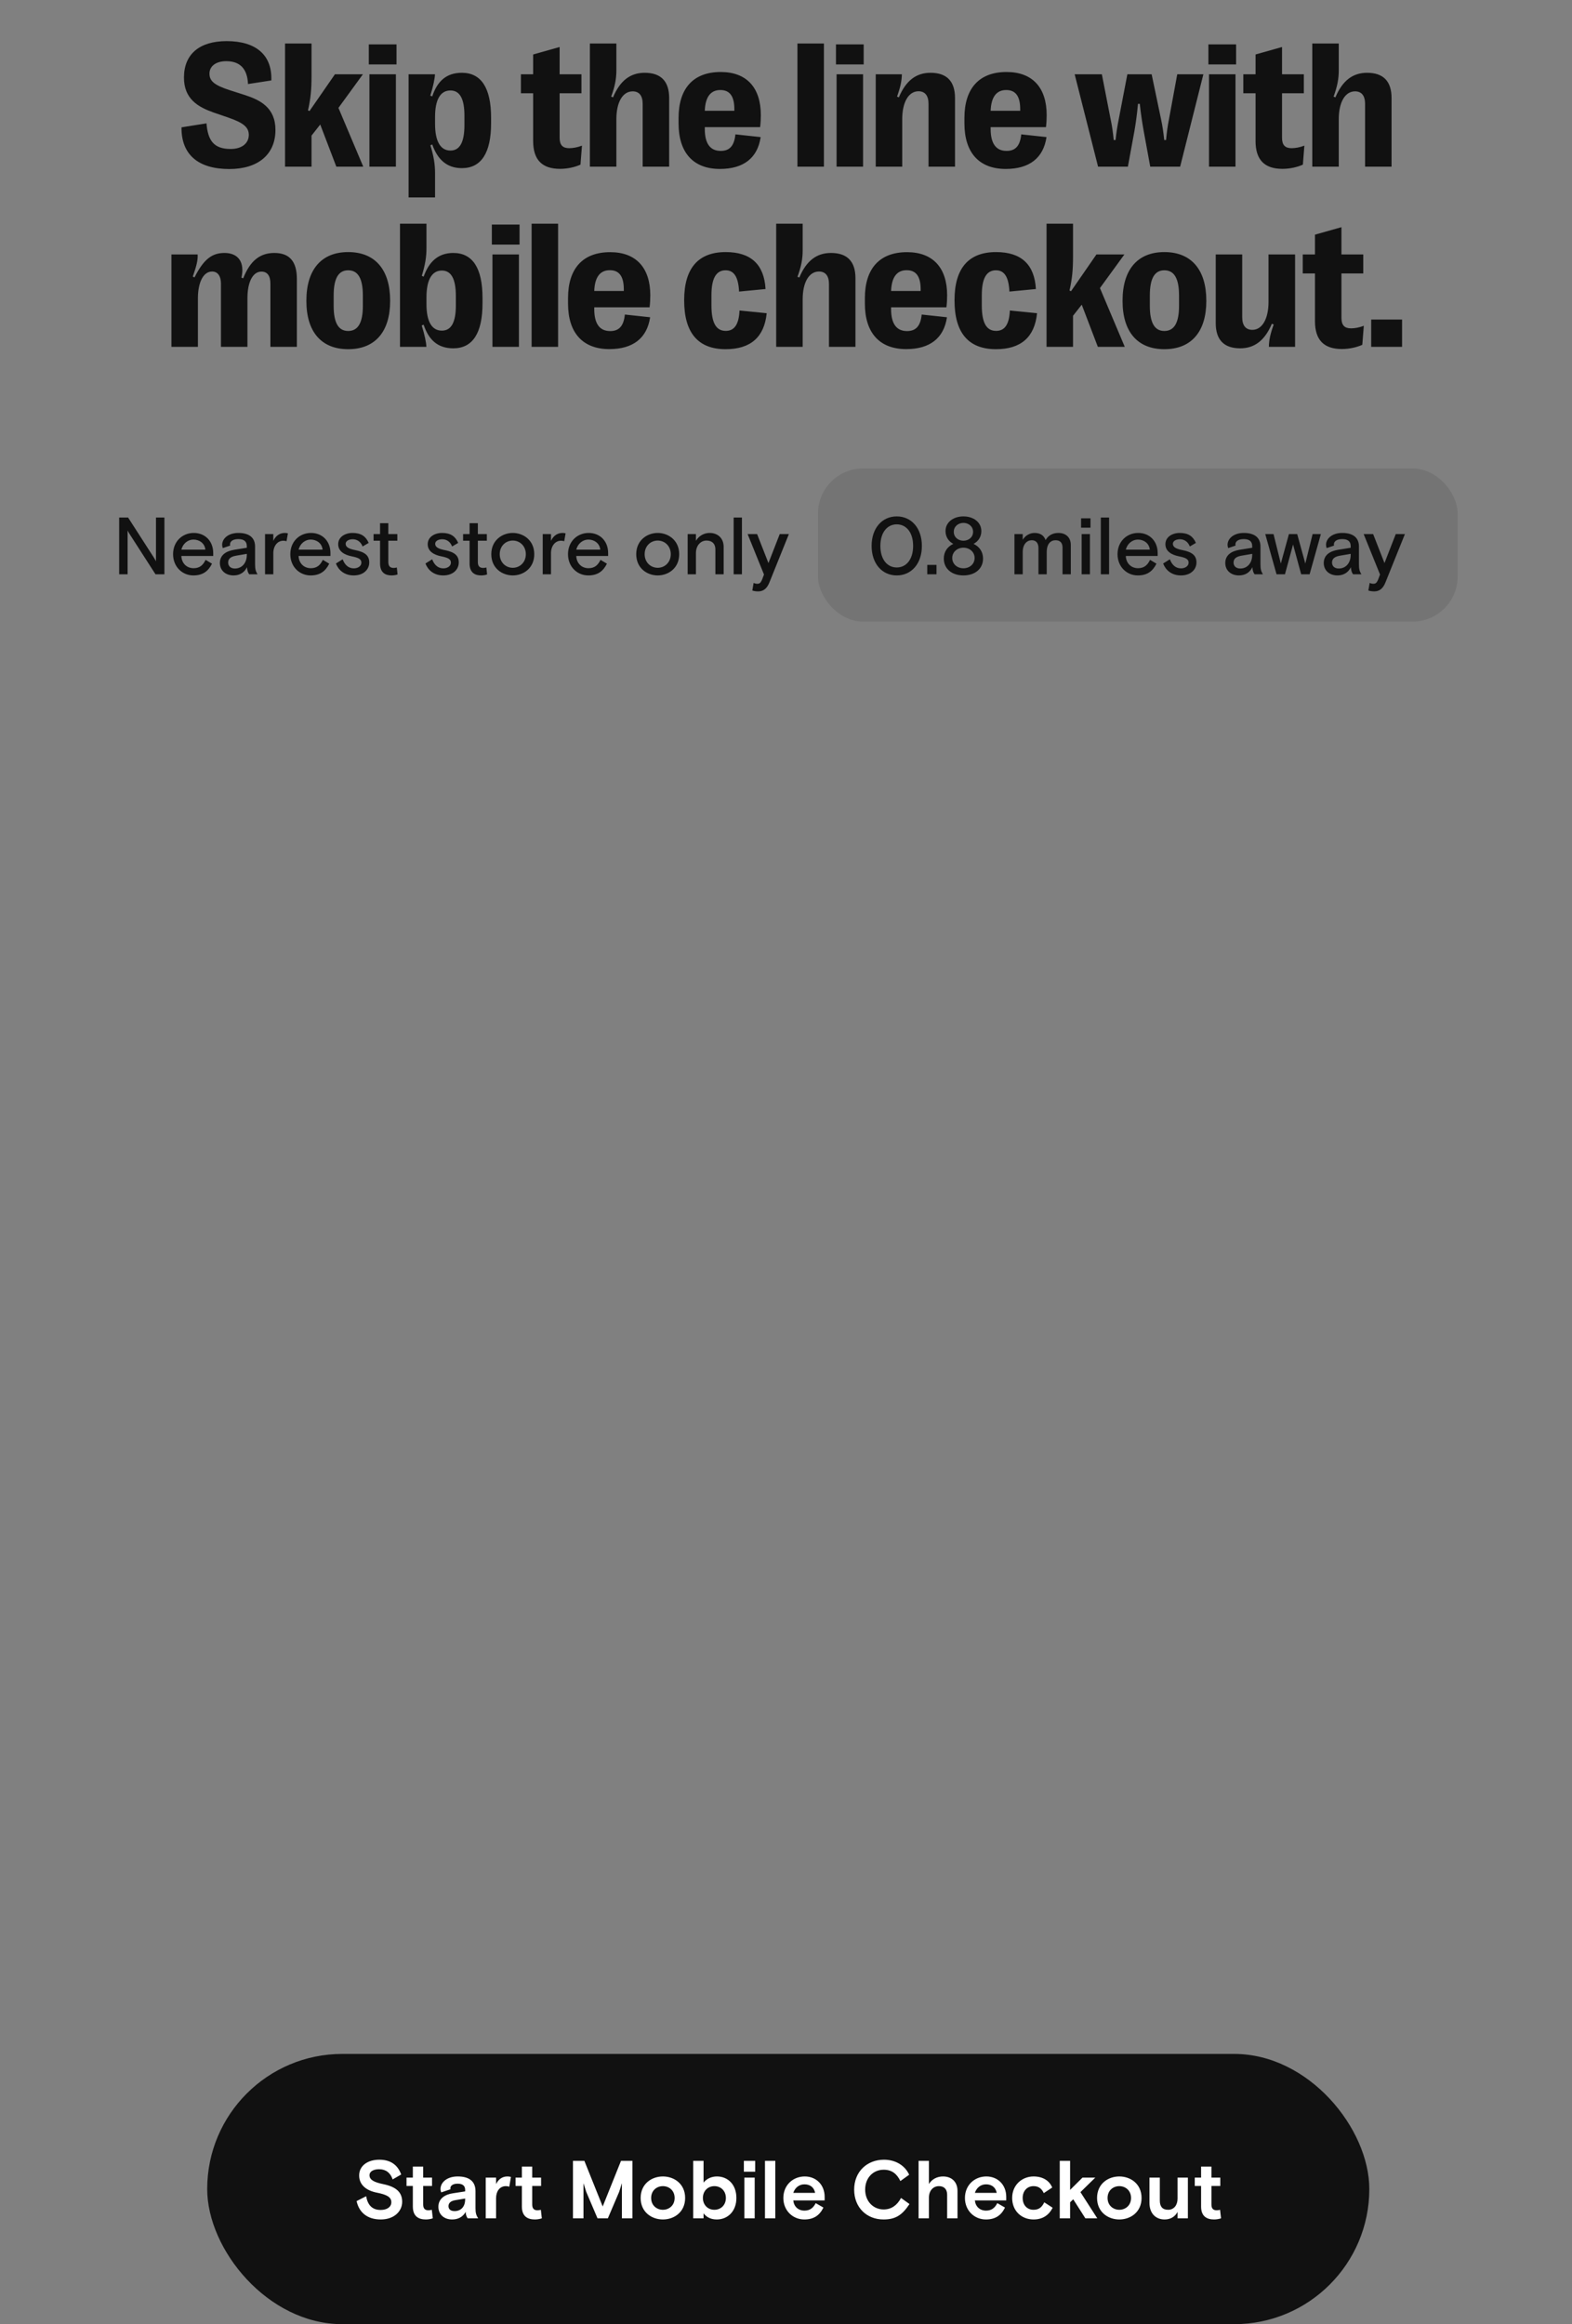 <svg width="349" height="516" viewBox="0 0 349 516" fill="none" xmlns="http://www.w3.org/2000/svg">
<rect x="0" y="0" width="349" height="516" fill="#808080" stroke="none"/>
<rect x="46" y="456" width="258" height="60" rx="30" fill="#111111"/>
<path d="M82.033 482.931C82.033 482.02 83.035 481.601 84.165 481.601C85.678 481.601 86.68 482.403 87.173 483.861L89.068 482.767C88.266 480.562 86.626 479.487 84.22 479.487C81.559 479.487 79.736 480.872 79.736 482.986C79.736 485.137 81.413 486.376 83.728 486.813C85.787 487.233 86.881 487.743 86.881 488.928C86.881 489.948 85.97 490.641 84.512 490.641C82.561 490.641 81.632 489.493 81.286 487.597L79.171 488.673C79.663 491.005 81.359 492.755 84.53 492.755C87.501 492.755 89.287 490.933 89.287 488.837C89.287 486.668 87.902 485.501 85.113 484.918C82.981 484.48 82.033 483.934 82.033 482.931ZM90.252 485.319H91.655V489.875C91.655 492.117 92.986 492.755 94.553 492.755C95.082 492.755 95.665 492.646 96.084 492.5L95.865 490.604C95.665 490.659 95.446 490.714 95.1 490.714C94.389 490.714 93.951 490.368 93.951 489.438V485.319H95.92V483.46H93.951V481.018H91.655V483.46H90.252V485.319ZM106.166 492.5C105.728 491.862 105.564 491.297 105.564 490.258V486.485C105.564 484.28 104.161 483.205 101.609 483.205C99.185 483.205 97.8 484.572 97.8 485.975C97.8 486.248 97.854 486.504 97.964 486.741L100.023 486.048C99.969 485.92 99.987 485.902 99.987 485.829C99.987 485.264 100.534 484.809 101.609 484.809C102.721 484.809 103.268 485.301 103.268 486.176V486.522L100.552 486.941C98.857 487.178 97.326 488.089 97.326 489.93C97.326 491.643 98.584 492.755 100.37 492.755C101.682 492.755 102.757 492.208 103.395 491.06C103.395 491.844 103.687 492.3 103.833 492.5H106.166ZM100.916 490.896C100.114 490.896 99.568 490.532 99.568 489.803C99.568 489.092 100.078 488.636 101.08 488.472L103.268 488.107V488.272C103.268 490.021 102.247 490.896 100.916 490.896ZM113.431 483.314C113.194 483.241 112.921 483.205 112.648 483.205C111.481 483.205 110.643 483.861 110.132 484.9V483.46H107.836V492.5H110.132V488.035C110.132 486.504 110.934 485.355 112.319 485.355C112.593 485.355 112.83 485.392 113.067 485.483L113.431 483.314ZM114.458 485.319H115.862V489.875C115.862 492.117 117.192 492.755 118.76 492.755C119.288 492.755 119.871 492.646 120.291 492.5L120.072 490.604C119.871 490.659 119.653 490.714 119.306 490.714C118.595 490.714 118.158 490.368 118.158 489.438V485.319H120.126V483.46H118.158V481.018H115.862V483.46H114.458V485.319ZM127.205 492.5H129.538V484.699L129.885 485.793L130.158 486.649L132.655 492.5H134.951L137.448 486.649L137.722 485.793L138.068 484.699V492.5H140.401V479.742H137.868L133.803 489.875L129.739 479.742H127.205V492.5ZM152.108 487.98C152.108 484.827 149.647 483.205 147.169 483.205C144.69 483.205 142.229 484.827 142.229 487.98C142.229 491.133 144.69 492.755 147.169 492.755C149.647 492.755 152.108 491.133 152.108 487.98ZM147.169 490.604C145.82 490.604 144.562 489.657 144.562 487.98C144.562 486.303 145.82 485.355 147.169 485.355C148.517 485.355 149.775 486.303 149.775 487.98C149.775 489.657 148.517 490.604 147.169 490.604ZM153.9 492.5H156.196V491.388C156.761 492.135 157.691 492.755 159.13 492.755C161.518 492.755 163.486 490.987 163.486 487.98C163.486 484.973 161.573 483.205 159.167 483.205C157.946 483.205 156.87 483.715 156.196 484.572V479.742H153.9V492.5ZM158.602 490.604C157.126 490.604 156.05 489.511 156.05 487.98C156.05 486.449 157.126 485.355 158.602 485.355C160.078 485.355 161.154 486.449 161.154 487.98C161.154 489.511 160.078 490.604 158.602 490.604ZM165.255 492.5H167.551V483.46H165.255V492.5ZM165.145 482.148H167.661V479.742H165.145V482.148ZM169.83 492.5H172.126V479.742H169.83V492.5ZM183.079 488.527V487.725C183.079 485.1 181.238 483.205 178.668 483.205C176.044 483.205 173.911 485.137 173.911 487.98C173.911 490.823 176.044 492.755 178.559 492.755C180.619 492.755 181.949 491.88 182.806 490.112L181.093 489.128C180.582 490.149 179.853 490.787 178.596 490.787C177.229 490.787 176.263 489.912 176.117 488.527H183.079ZM178.596 484.954C179.908 484.954 180.746 485.683 180.965 486.85H176.117C176.463 485.775 177.356 484.954 178.596 484.954ZM200.04 487.98C199.128 489.675 197.834 490.532 196.176 490.532C193.898 490.532 192.075 488.745 192.075 486.121C192.075 483.423 193.934 481.71 196.176 481.71C197.98 481.71 199.11 482.603 199.894 484.225L201.844 482.822C200.969 480.872 198.946 479.487 196.249 479.487C192.512 479.487 189.633 482.129 189.633 486.121C189.633 490.112 192.421 492.755 196.158 492.755C198.928 492.755 200.35 491.68 201.917 489.329L200.04 487.98ZM212.572 486.394C212.572 484.462 211.332 483.205 209.364 483.205C208.033 483.205 206.903 483.806 206.229 484.881V479.742H203.932V492.5H206.229V487.907C206.229 486.376 207.158 485.355 208.453 485.355C209.674 485.355 210.275 486.103 210.275 487.287V492.5H212.572V486.394ZM223.394 488.527V487.725C223.394 485.1 221.553 483.205 218.983 483.205C216.359 483.205 214.226 485.137 214.226 487.98C214.226 490.823 216.359 492.755 218.874 492.755C220.933 492.755 222.264 491.88 223.12 490.112L221.407 489.128C220.897 490.149 220.168 490.787 218.91 490.787C217.543 490.787 216.577 489.912 216.431 488.527H223.394ZM218.91 484.954C220.222 484.954 221.061 485.683 221.28 486.85H216.431C216.778 485.775 217.671 484.954 218.91 484.954ZM231.836 488.946C231.326 490.021 230.67 490.604 229.448 490.604C228.063 490.604 227.043 489.602 227.043 487.98C227.043 486.376 228.081 485.355 229.448 485.355C230.396 485.355 231.198 485.738 231.727 486.905L233.604 485.665C232.966 484.116 231.49 483.205 229.467 483.205C226.897 483.205 224.71 485.1 224.71 487.98C224.71 490.86 226.787 492.755 229.467 492.755C231.362 492.755 232.839 491.88 233.695 490.149L231.836 488.946ZM237.573 479.742H235.276V492.5H237.573V488.946L238.266 488.272L240.963 492.5H243.606L239.869 486.686L243.168 483.46H240.325L237.573 486.194V479.742ZM253.437 487.98C253.437 484.827 250.977 483.205 248.498 483.205C246.019 483.205 243.559 484.827 243.559 487.98C243.559 491.133 246.019 492.755 248.498 492.755C250.977 492.755 253.437 491.133 253.437 487.98ZM248.498 490.604C247.149 490.604 245.892 489.657 245.892 487.98C245.892 486.303 247.149 485.355 248.498 485.355C249.847 485.355 251.104 486.303 251.104 487.98C251.104 489.657 249.847 490.604 248.498 490.604ZM255.193 489.073C255.193 491.479 256.652 492.755 258.547 492.755C259.841 492.755 260.844 492.172 261.427 491.078V492.5H263.723V483.46H261.427V488.126C261.427 489.584 260.625 490.604 259.331 490.604C258.037 490.604 257.49 489.857 257.49 488.545V483.46H255.193V489.073ZM265.251 485.319H266.654V489.875C266.654 492.117 267.985 492.755 269.552 492.755C270.081 492.755 270.664 492.646 271.083 492.5L270.865 490.604C270.664 490.659 270.445 490.714 270.099 490.714C269.388 490.714 268.951 490.368 268.951 489.438V485.319H270.919V483.46H268.951V481.018H266.654V483.46H265.251V485.319Z" fill="white"/>
<path d="M26.458 127.5H28.33V117.762C28.384 117.906 28.51 118.14 28.636 118.338C28.708 118.464 28.78 118.59 28.87 118.716L34.522 127.5H36.502V114.9H34.63V124.638C34.576 124.512 34.45 124.26 34.324 124.062C34.252 123.936 34.18 123.81 34.09 123.684L28.438 114.9H26.458V127.5ZM47.337 123.432V122.784C47.337 120.192 45.59 118.32 43.017 118.32C40.478 118.32 38.426 120.228 38.426 123.036C38.426 125.844 40.478 127.752 42.926 127.752C44.961 127.752 46.221 126.87 47.066 125.142L45.645 124.296C45.123 125.358 44.438 126.15 42.98 126.15C41.414 126.15 40.316 125.016 40.263 123.432H47.337ZM42.98 119.796C44.205 119.796 45.447 120.57 45.59 122.028H40.263C40.587 120.75 41.63 119.796 42.98 119.796ZM57.169 127.5C56.755 126.834 56.629 126.294 56.629 125.268V121.344C56.629 119.4 55.369 118.32 52.921 118.32C50.671 118.32 49.321 119.58 49.321 120.966C49.321 121.218 49.375 121.452 49.465 121.686L51.103 121.128C51.049 120.984 51.067 120.948 51.067 120.858C51.067 120.228 51.643 119.688 52.921 119.688C54.163 119.688 54.793 120.21 54.793 121.236V121.614L51.967 122.064C50.257 122.352 48.817 123.18 48.817 124.998C48.817 126.636 50.059 127.752 51.859 127.752C53.173 127.752 54.253 127.14 54.829 125.934C54.883 126.78 55.117 127.23 55.333 127.5H57.169ZM52.147 126.222C51.229 126.222 50.653 125.7 50.653 124.89C50.653 124.044 51.247 123.576 52.381 123.378L54.793 122.964V123.216C54.793 124.944 53.749 126.222 52.147 126.222ZM63.919 118.41C63.685 118.356 63.487 118.32 63.254 118.32C62.029 118.32 61.166 119.022 60.679 120.084V118.572H58.843V127.5H60.679V122.802C60.679 121.218 61.597 120.048 62.911 120.048C63.145 120.048 63.38 120.084 63.614 120.156L63.919 118.41ZM73.363 123.432V122.784C73.363 120.192 71.617 118.32 69.043 118.32C66.505 118.32 64.453 120.228 64.453 123.036C64.453 125.844 66.505 127.752 68.953 127.752C70.987 127.752 72.247 126.87 73.093 125.142L71.671 124.296C71.149 125.358 70.465 126.15 69.007 126.15C67.441 126.15 66.343 125.016 66.289 123.432H73.363ZM69.007 119.796C70.231 119.796 71.473 120.57 71.617 122.028H66.289C66.613 120.75 67.657 119.796 69.007 119.796ZM76.738 120.732C76.738 120.102 77.458 119.724 78.304 119.724C79.258 119.724 80.086 120.246 80.5 121.326L81.85 120.534C81.22 119.076 80.158 118.32 78.268 118.32C76.594 118.32 75.082 119.22 75.082 120.822C75.082 122.406 76.468 123.198 78.124 123.522C79.564 123.81 80.23 124.134 80.23 124.908C80.23 125.682 79.474 126.186 78.538 126.186C77.314 126.186 76.504 125.34 76.072 124.17L74.578 125.106C75.118 126.528 76.414 127.752 78.52 127.752C80.716 127.752 81.976 126.438 81.976 124.854C81.976 123.342 81.004 122.568 78.97 122.154C77.53 121.884 76.738 121.506 76.738 120.732ZM82.936 120.048H84.376V125.106C84.376 127.14 85.564 127.752 86.932 127.752C87.454 127.752 87.922 127.662 88.264 127.536L88.102 125.988C87.904 126.042 87.634 126.096 87.436 126.096C86.572 126.096 86.212 125.664 86.212 124.782V120.048H88.21V118.572H86.212V116.16H84.376V118.572H82.936V120.048ZM96.613 120.732C96.613 120.102 97.333 119.724 98.179 119.724C99.133 119.724 99.961 120.246 100.375 121.326L101.725 120.534C101.095 119.076 100.033 118.32 98.143 118.32C96.469 118.32 94.957 119.22 94.957 120.822C94.957 122.406 96.343 123.198 97.999 123.522C99.439 123.81 100.105 124.134 100.105 124.908C100.105 125.682 99.349 126.186 98.413 126.186C97.189 126.186 96.379 125.34 95.947 124.17L94.453 125.106C94.993 126.528 96.289 127.752 98.395 127.752C100.591 127.752 101.851 126.438 101.851 124.854C101.851 123.342 100.879 122.568 98.845 122.154C97.405 121.884 96.613 121.506 96.613 120.732ZM102.811 120.048H104.251V125.106C104.251 127.14 105.439 127.752 106.807 127.752C107.329 127.752 107.797 127.662 108.139 127.536L107.977 125.988C107.779 126.042 107.509 126.096 107.311 126.096C106.447 126.096 106.087 125.664 106.087 124.782V120.048H108.085V118.572H106.087V116.16H104.251V118.572H102.811V120.048ZM118.612 123.036C118.612 119.958 116.2 118.32 113.842 118.32C111.484 118.32 109.072 119.958 109.072 123.036C109.072 126.15 111.484 127.752 113.842 127.752C116.2 127.752 118.612 126.15 118.612 123.036ZM113.842 126.06C112.276 126.06 110.944 124.854 110.944 123.036C110.944 121.218 112.276 120.012 113.842 120.012C115.408 120.012 116.74 121.218 116.74 123.036C116.74 124.854 115.408 126.06 113.842 126.06ZM125.567 118.41C125.333 118.356 125.135 118.32 124.901 118.32C123.677 118.32 122.813 119.022 122.327 120.084V118.572H120.491V127.5H122.327V122.802C122.327 121.218 123.245 120.048 124.559 120.048C124.793 120.048 125.027 120.084 125.261 120.156L125.567 118.41ZM135.011 123.432V122.784C135.011 120.192 133.265 118.32 130.691 118.32C128.153 118.32 126.101 120.228 126.101 123.036C126.101 125.844 128.153 127.752 130.601 127.752C132.635 127.752 133.895 126.87 134.741 125.142L133.319 124.296C132.797 125.358 132.113 126.15 130.655 126.15C129.089 126.15 127.991 125.016 127.937 123.432H135.011ZM130.655 119.796C131.879 119.796 133.121 120.57 133.265 122.028H127.937C128.261 120.75 129.305 119.796 130.655 119.796ZM150.789 123.036C150.789 119.958 148.377 118.32 146.019 118.32C143.661 118.32 141.249 119.958 141.249 123.036C141.249 126.15 143.661 127.752 146.019 127.752C148.377 127.752 150.789 126.15 150.789 123.036ZM146.019 126.06C144.453 126.06 143.121 124.854 143.121 123.036C143.121 121.218 144.453 120.012 146.019 120.012C147.585 120.012 148.917 121.218 148.917 123.036C148.917 124.854 147.585 126.06 146.019 126.06ZM160.66 121.434C160.66 119.418 159.292 118.32 157.546 118.32C156.25 118.32 155.134 119.004 154.504 120.066V118.572H152.668V127.5H154.504V122.784C154.504 121.11 155.566 120.012 156.844 120.012C158.122 120.012 158.824 120.75 158.824 121.974V127.5H160.66V121.434ZM162.879 127.5H164.715V114.9H162.879V127.5ZM167.022 131.1C167.364 131.226 167.832 131.298 168.318 131.298C169.398 131.298 170.244 130.758 170.82 129.3L175.14 118.572H173.106L170.604 125.016L168.084 118.572H165.978L169.614 127.554L169.2 128.652C168.858 129.462 168.606 129.606 168.12 129.606C167.814 129.606 167.526 129.516 167.31 129.426L167.022 131.1Z" fill="#111111"/>
<rect x="181.608" y="104" width="142" height="34" rx="10" fill="#111111" fill-opacity="0.1"/>
<path d="M204.668 121.2C204.668 117.258 202.346 114.648 199.088 114.648C195.83 114.648 193.508 117.258 193.508 121.2C193.508 125.142 195.83 127.752 199.088 127.752C202.346 127.752 204.668 125.142 204.668 121.2ZM199.088 125.988C196.982 125.988 195.452 124.206 195.452 121.2C195.452 118.194 196.982 116.412 199.088 116.412C201.194 116.412 202.724 118.194 202.724 121.2C202.724 124.206 201.194 125.988 199.088 125.988ZM205.861 127.5H207.913V125.412H205.861V127.5ZM213.891 127.752C216.483 127.752 218.247 126.258 218.247 124.008C218.247 122.478 217.419 121.344 216.141 120.75C217.221 120.174 217.869 119.148 217.869 117.906C217.869 115.962 216.141 114.648 213.891 114.648C211.641 114.648 209.913 115.962 209.913 117.906C209.913 119.148 210.561 120.174 211.641 120.75C210.363 121.344 209.535 122.478 209.535 124.008C209.535 126.258 211.299 127.752 213.891 127.752ZM213.891 126.168C212.487 126.168 211.407 125.214 211.407 123.882C211.407 122.55 212.523 121.596 213.891 121.596C215.259 121.596 216.375 122.55 216.375 123.882C216.375 125.214 215.295 126.168 213.891 126.168ZM211.749 118.068C211.749 116.844 212.793 116.088 213.891 116.088C214.989 116.088 216.033 116.844 216.033 118.068C216.033 119.292 215.043 120.048 213.891 120.048C212.739 120.048 211.749 119.292 211.749 118.068ZM237.729 120.966C237.729 119.382 236.685 118.32 234.975 118.32C233.751 118.32 232.761 118.824 232.131 119.904C231.753 118.842 230.907 118.32 229.683 118.32C228.603 118.32 227.613 118.914 227.055 119.85V118.572H225.219V127.5H227.055V122.586C227.055 120.804 227.991 119.94 229.071 119.94C230.061 119.94 230.547 120.642 230.547 121.65V127.5H232.383V122.586C232.383 120.714 233.265 119.94 234.345 119.94C235.425 119.94 235.893 120.57 235.893 121.596V127.5H237.729V120.966ZM240.14 127.5H241.976V118.572H240.14V127.5ZM240.014 117.15H242.102V115.08H240.014V117.15ZM244.392 127.5H246.228V114.9H244.392V127.5ZM257.014 123.432V122.784C257.014 120.192 255.268 118.32 252.694 118.32C250.156 118.32 248.104 120.228 248.104 123.036C248.104 125.844 250.156 127.752 252.604 127.752C254.638 127.752 255.898 126.87 256.744 125.142L255.322 124.296C254.8 125.358 254.116 126.15 252.658 126.15C251.092 126.15 249.994 125.016 249.94 123.432H257.014ZM252.658 119.796C253.882 119.796 255.124 120.57 255.268 122.028H249.94C250.264 120.75 251.308 119.796 252.658 119.796ZM260.389 120.732C260.389 120.102 261.109 119.724 261.955 119.724C262.909 119.724 263.737 120.246 264.151 121.326L265.501 120.534C264.871 119.076 263.809 118.32 261.919 118.32C260.245 118.32 258.733 119.22 258.733 120.822C258.733 122.406 260.119 123.198 261.775 123.522C263.215 123.81 263.881 124.134 263.881 124.908C263.881 125.682 263.125 126.186 262.189 126.186C260.965 126.186 260.155 125.34 259.723 124.17L258.229 125.106C258.769 126.528 260.065 127.752 262.171 127.752C264.367 127.752 265.627 126.438 265.627 124.854C265.627 123.342 264.655 122.568 262.621 122.154C261.181 121.884 260.389 121.506 260.389 120.732ZM280.377 127.5C279.963 126.834 279.837 126.294 279.837 125.268V121.344C279.837 119.4 278.577 118.32 276.129 118.32C273.879 118.32 272.529 119.58 272.529 120.966C272.529 121.218 272.583 121.452 272.673 121.686L274.311 121.128C274.257 120.984 274.275 120.948 274.275 120.858C274.275 120.228 274.851 119.688 276.129 119.688C277.371 119.688 278.001 120.21 278.001 121.236V121.614L275.175 122.064C273.465 122.352 272.025 123.18 272.025 124.998C272.025 126.636 273.267 127.752 275.067 127.752C276.381 127.752 277.461 127.14 278.037 125.934C278.091 126.78 278.325 127.23 278.541 127.5H280.377ZM275.355 126.222C274.437 126.222 273.861 125.7 273.861 124.89C273.861 124.044 274.455 123.576 275.589 123.378L278.001 122.964V123.216C278.001 124.944 276.957 126.222 275.355 126.222ZM287.992 118.572H286.156L284.356 125.124L282.736 118.572H280.9L283.402 127.5H285.274L287.074 120.876L288.874 127.5H290.746L293.248 118.572H291.412L289.792 125.124L287.992 118.572ZM302.24 127.5C301.826 126.834 301.7 126.294 301.7 125.268V121.344C301.7 119.4 300.44 118.32 297.992 118.32C295.742 118.32 294.392 119.58 294.392 120.966C294.392 121.218 294.446 121.452 294.536 121.686L296.174 121.128C296.12 120.984 296.138 120.948 296.138 120.858C296.138 120.228 296.714 119.688 297.992 119.688C299.234 119.688 299.864 120.21 299.864 121.236V121.614L297.038 122.064C295.328 122.352 293.888 123.18 293.888 124.998C293.888 126.636 295.13 127.752 296.93 127.752C298.244 127.752 299.324 127.14 299.9 125.934C299.954 126.78 300.188 127.23 300.404 127.5H302.24ZM297.218 126.222C296.3 126.222 295.724 125.7 295.724 124.89C295.724 124.044 296.318 123.576 297.452 123.378L299.864 122.964V123.216C299.864 124.944 298.82 126.222 297.218 126.222ZM303.789 131.1C304.131 131.226 304.599 131.298 305.085 131.298C306.165 131.298 307.011 130.758 307.587 129.3L311.907 118.572H309.873L307.371 125.016L304.851 118.572H302.745L306.381 127.554L305.967 128.652C305.625 129.462 305.373 129.606 304.887 129.606C304.581 129.606 304.293 129.516 304.077 129.426L303.789 131.1Z" fill="#111111"/>
<path d="M50.919 37.527C57.325 37.527 61.153 34.266 61.153 28.855C61.153 23.855 57.716 22.195 54.376 21.102L51.075 20.047C47.501 18.895 46.505 17.957 46.505 16.336C46.505 14.715 47.911 13.582 50.235 13.582C53.419 13.582 54.923 15.418 55.059 18.66L60.235 17.859C60.45 12.273 56.895 9.129 50.313 9.129C44.317 9.129 40.86 12 40.841 17.176C40.821 22 44.024 23.777 47.442 24.988L50.684 26.102C54.005 27.254 55.235 28.23 55.235 29.949C55.235 31.805 53.712 33.074 51.212 33.074C47.442 33.074 46.153 31.18 45.841 27.391L40.294 28.27C40.235 34.344 44.024 37.527 50.919 37.527ZM63.283 37H69.162V30.105L71.095 27.645L74.669 37H80.646L75.138 23.953L80.568 16.492H74.357L68.713 24.656L68.38 24.5C68.966 21.902 69.162 19.93 69.162 17V9.656H63.283V37ZM81.877 14.305H88.03V9.852H81.877V14.305ZM82.014 37H87.893V16.492H82.014V37ZM102.542 16.16C99.046 16.16 97.073 18.074 95.96 21.395L95.531 21.238C96.195 19.09 96.527 17.488 96.566 16.492H90.706V43.836H96.585V38.445C96.585 36.434 96.292 34.676 95.55 32.254L95.96 32.078C97.112 35.32 99.124 37.332 102.542 37.332C106.839 37.332 109.027 33.953 109.027 27.352V26.141C109.027 19.539 106.839 16.16 102.542 16.16ZM100.003 20.086C102.073 20.086 103.109 21.902 103.109 25.691V27.762C103.109 31.59 102.073 33.426 100.003 33.426C97.777 33.426 96.585 31.355 96.585 27.488V25.965C96.585 22.098 97.777 20.086 100.003 20.086ZM124.341 37.488C125.942 37.488 127.641 37.117 128.872 36.551L129.204 32.332C128.208 32.723 127.192 32.898 126.372 32.898C124.946 32.898 124.243 32.234 124.243 30.574V20.711H129.087V16.492H124.243V10.438L118.364 12.098V16.492H115.649V20.711H118.364V31.297C118.364 35.496 120.356 37.488 124.341 37.488ZM130.962 37H136.841V26.453C136.841 22.684 138.248 20.281 140.455 20.281C141.9 20.281 142.681 21.238 142.681 23.074V37H148.56V21.766C148.56 18.055 146.744 16.16 143.13 16.16C139.986 16.16 137.681 17.84 136.099 21.609L135.689 21.453C136.529 19.148 136.841 17.488 136.841 15.594V9.656H130.962V37ZM160.006 33.504C157.702 33.504 156.471 31.922 156.471 28.621V28.23H168.756C168.873 27.254 168.913 26.414 168.913 25.555C168.913 19.441 165.748 15.984 160.006 15.984C153.932 15.984 150.651 19.617 150.651 26.18V27.391C150.651 33.914 153.932 37.508 159.83 37.508C165.065 37.508 168.19 35.086 168.873 30.438L163.268 29.832C162.995 32.488 161.901 33.504 160.006 33.504ZM159.928 19.988C161.998 19.988 163.034 21.336 163.034 24.246V24.598H156.471C156.588 21.551 157.741 19.988 159.928 19.988ZM177.039 9.656V37H182.918V9.656H177.039ZM185.595 14.305H191.747V9.852H185.595V14.305ZM185.731 37H191.61V16.492H185.731V37ZM194.423 37H200.302V26.453C200.302 22.703 201.709 20.262 203.916 20.262C205.361 20.262 206.142 21.238 206.142 23.055V37H212.021V21.766C212.021 18.055 210.205 16.16 206.591 16.16C203.447 16.16 201.142 17.84 199.56 21.609L199.15 21.453C199.951 19.207 200.185 17.977 200.224 16.492H194.423V37ZM223.467 33.504C221.162 33.504 219.932 31.922 219.932 28.621V28.23H232.217C232.334 27.254 232.373 26.414 232.373 25.555C232.373 19.441 229.209 15.984 223.467 15.984C217.393 15.984 214.112 19.617 214.112 26.18V27.391C214.112 33.914 217.393 37.508 223.291 37.508C228.526 37.508 231.651 35.086 232.334 30.438L226.729 29.832C226.455 32.488 225.362 33.504 223.467 33.504ZM223.389 19.988C225.459 19.988 226.495 21.336 226.495 24.246V24.598H219.932C220.049 21.551 221.202 19.988 223.389 19.988ZM243.781 37H250.402L251.867 29.012C252.219 26.941 252.414 25.418 252.648 23.055H253.039C253.312 25.418 253.527 26.922 253.898 29.012L255.363 37H262.004L267.16 16.492H261.359L259.504 26.59C259.23 27.957 259.035 29.344 258.879 31.082H258.469C258.293 29.344 258.078 27.957 257.785 26.57L255.676 16.492H250.285L248.352 26.57C248.078 27.957 247.844 29.344 247.668 31.082H247.258C247.082 29.344 246.887 27.957 246.594 26.59L244.621 16.492H238.586L243.781 37ZM268.274 14.305H274.427V9.852H268.274V14.305ZM268.411 37H274.29V16.492H268.411V37ZM284.72 37.488C286.322 37.488 288.021 37.117 289.252 36.551L289.584 32.332C288.587 32.723 287.572 32.898 286.752 32.898C285.326 32.898 284.623 32.234 284.623 30.574V20.711H289.466V16.492H284.623V10.438L278.744 12.098V16.492H276.029V20.711H278.744V31.297C278.744 35.496 280.736 37.488 284.72 37.488ZM291.342 37H297.221V26.453C297.221 22.684 298.627 20.281 300.834 20.281C302.28 20.281 303.061 21.238 303.061 23.074V37H308.94V21.766C308.94 18.055 307.123 16.16 303.51 16.16C300.366 16.16 298.061 17.84 296.479 21.609L296.069 21.453C296.909 19.148 297.221 17.488 297.221 15.594V9.656H291.342V37ZM38.059 77H43.938V66.258C43.938 62.625 45.168 60.281 47.082 60.281C48.332 60.281 49.055 61.277 49.055 62.996V77H54.934V66.199C54.934 62.723 56.066 60.301 58.039 60.301C59.348 60.301 60.031 61.219 60.031 62.977V77H65.91V61.941C65.91 58.055 64.289 56.16 60.91 56.16C57.727 56.16 55.539 57.879 53.996 61.785L53.605 61.648C54.367 58.23 52.922 56.16 49.836 56.16C47.062 56.16 45.227 57.547 43.176 61.59L42.805 61.395C43.703 58.816 43.938 57.723 43.879 56.492H38.059V77ZM77.298 77.527C83.274 77.527 86.614 73.66 86.614 66.824V66.746C86.614 59.871 83.274 55.965 77.298 55.965C71.341 55.965 68.02 59.871 68.02 66.746V66.824C68.02 73.66 71.341 77.527 77.298 77.527ZM77.298 73.484C75.13 73.484 74.075 71.668 74.075 67.898V65.613C74.075 61.824 75.13 60.008 77.298 60.008C79.485 60.008 80.559 61.824 80.559 65.613V67.898C80.559 71.668 79.485 73.484 77.298 73.484ZM100.638 77.332C104.935 77.332 107.123 73.953 107.123 67.352V66.141C107.123 59.539 104.935 56.16 100.638 56.16C97.22 56.16 95.209 58.172 94.056 61.414L93.646 61.238C94.388 58.816 94.681 57.059 94.681 55.047V49.656H88.802V77H94.662C94.623 76.004 94.291 74.402 93.627 72.254L94.056 72.098C95.169 75.418 97.142 77.332 100.638 77.332ZM98.099 73.406C95.873 73.406 94.681 71.394 94.681 67.527V66.004C94.681 62.137 95.873 60.066 98.099 60.066C100.17 60.066 101.205 61.902 101.205 65.731V67.801C101.205 71.59 100.17 73.406 98.099 73.406ZM109.194 54.305H115.346V49.852H109.194V54.305ZM109.33 77H115.209V56.492H109.33V77ZM118.023 49.656V77H123.902V49.656H118.023ZM135.465 73.504C133.16 73.504 131.93 71.922 131.93 68.621V68.231H144.215C144.332 67.254 144.371 66.414 144.371 65.555C144.371 59.441 141.207 55.984 135.465 55.984C129.391 55.984 126.109 59.617 126.109 66.18V67.391C126.109 73.914 129.391 77.508 135.289 77.508C140.523 77.508 143.648 75.086 144.332 70.438L138.727 69.832C138.453 72.488 137.359 73.504 135.465 73.504ZM135.387 59.988C137.457 59.988 138.492 61.336 138.492 64.246V64.598H131.93C132.047 61.551 133.199 59.988 135.387 59.988ZM161.091 77.527C166.638 77.527 169.685 74.852 170.212 69.539L164.177 68.934C164.041 72.019 163.045 73.465 161.13 73.465C158.962 73.465 157.947 71.648 157.947 67.801V65.535C157.947 61.785 159.002 60.008 161.091 60.008C162.986 60.008 163.923 61.531 164.08 64.734L169.959 64.168C169.646 58.738 166.736 55.965 161.111 55.965C155.017 55.965 151.892 59.559 151.892 66.629V66.707C151.892 73.875 154.978 77.527 161.091 77.527ZM172.323 77H178.202V66.453C178.202 62.684 179.608 60.281 181.815 60.281C183.26 60.281 184.041 61.238 184.041 63.074V77H189.92V61.766C189.92 58.055 188.104 56.16 184.491 56.16C181.346 56.16 179.041 57.84 177.459 61.609L177.049 61.453C177.889 59.148 178.202 57.488 178.202 55.594V49.656H172.323V77ZM201.366 73.504C199.062 73.504 197.831 71.922 197.831 68.621V68.231H210.116C210.234 67.254 210.273 66.414 210.273 65.555C210.273 59.441 207.109 55.984 201.366 55.984C195.292 55.984 192.011 59.617 192.011 66.18V67.391C192.011 73.914 195.292 77.508 201.191 77.508C206.425 77.508 209.55 75.086 210.234 70.438L204.628 69.832C204.355 72.488 203.261 73.504 201.366 73.504ZM201.288 59.988C203.359 59.988 204.394 61.336 204.394 64.246V64.598H197.831C197.948 61.551 199.101 59.988 201.288 59.988ZM221.113 77.527C226.66 77.527 229.707 74.852 230.234 69.539L224.199 68.934C224.062 72.019 223.066 73.465 221.152 73.465C218.984 73.465 217.969 71.648 217.969 67.801V65.535C217.969 61.785 219.023 60.008 221.113 60.008C223.008 60.008 223.945 61.531 224.102 64.734L229.98 64.168C229.668 58.738 226.758 55.965 221.133 55.965C215.039 55.965 211.914 59.559 211.914 66.629V66.707C211.914 73.875 215 77.527 221.113 77.527ZM232.345 77H238.223V70.106L240.157 67.644L243.731 77H249.708L244.2 63.953L249.63 56.492H243.419L237.774 64.656L237.442 64.5C238.028 61.902 238.223 59.93 238.223 57V49.656H232.345V77ZM258.498 77.527C264.474 77.527 267.814 73.66 267.814 66.824V66.746C267.814 59.871 264.474 55.965 258.498 55.965C252.541 55.965 249.22 59.871 249.22 66.746V66.824C249.22 73.66 252.541 77.527 258.498 77.527ZM258.498 73.484C256.33 73.484 255.275 71.668 255.275 67.898V65.613C255.275 61.824 256.33 60.008 258.498 60.008C260.685 60.008 261.759 61.824 261.759 65.613V67.898C261.759 71.668 260.685 73.484 258.498 73.484ZM287.522 56.492H281.623V67.039C281.623 70.789 280.217 73.231 278.03 73.231C276.565 73.231 275.784 72.254 275.784 70.438V56.492H269.905V71.727C269.905 75.438 271.721 77.332 275.334 77.332C278.479 77.332 280.784 75.633 282.366 71.883L282.776 72.039C281.975 74.285 281.741 75.496 281.702 77H287.522V56.492ZM297.913 77.488C299.515 77.488 301.214 77.117 302.445 76.551L302.777 72.332C301.78 72.723 300.765 72.898 299.945 72.898C298.519 72.898 297.816 72.234 297.816 70.574V60.711H302.659V56.492H297.816V50.438L291.937 52.098V56.492H289.222V60.711H291.937V71.297C291.937 75.496 293.929 77.488 297.913 77.488ZM304.418 70.945V77H311.273V70.945H304.418Z" fill="#111111"/>
</svg>
